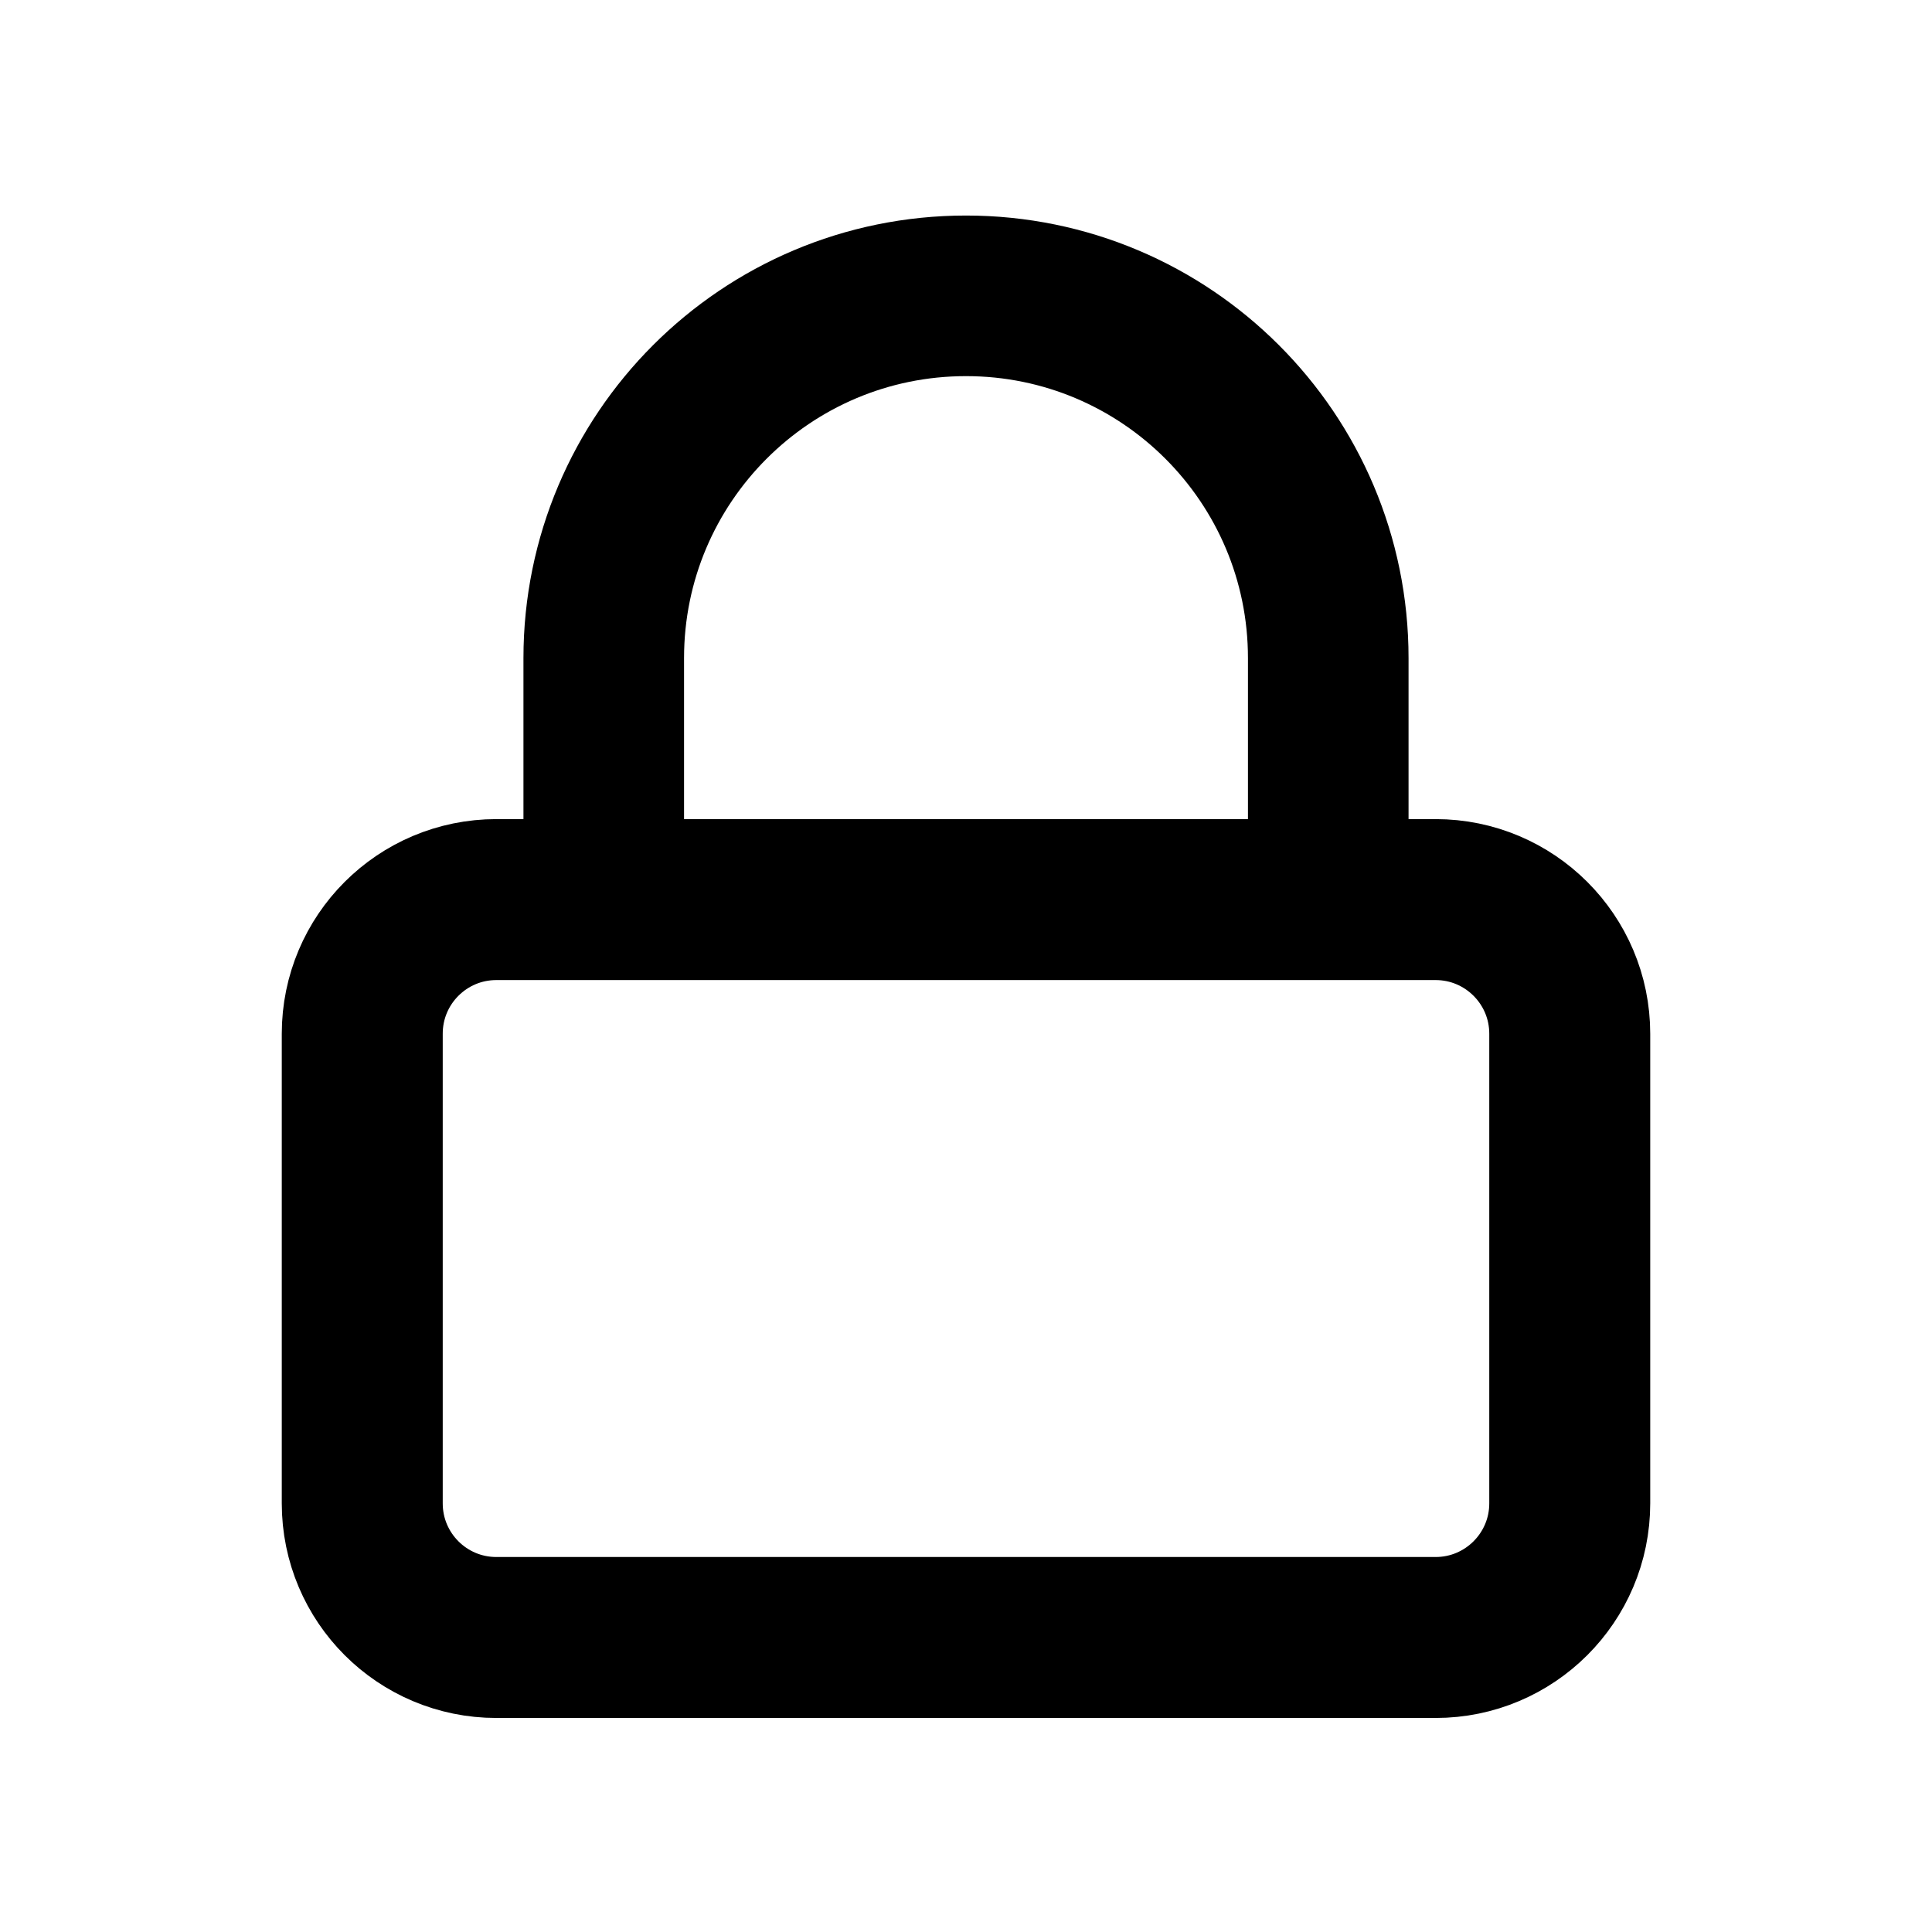 <svg width="16" height="16" viewBox="0 0 16 16" fill="none" xmlns="http://www.w3.org/2000/svg">
<path d="M11.889 7.45H4.111C3.497 7.45 3 7.947 3 8.561V12.45C3 13.064 3.497 13.561 4.111 13.561H11.889C12.502 13.561 13 13.064 13 12.45V8.561C13 7.947 12.502 7.45 11.889 7.45Z" stroke="currentColor" stroke-width="1.333" stroke-linecap="round" stroke-linejoin="round"/>
<path d="M11 7.45V5.45C11 3.793 9.657 2.45 8 2.45C6.343 2.45 5 3.793 5 5.45V7.45" stroke="currentColor" stroke-width="1.33"/>
</svg>
